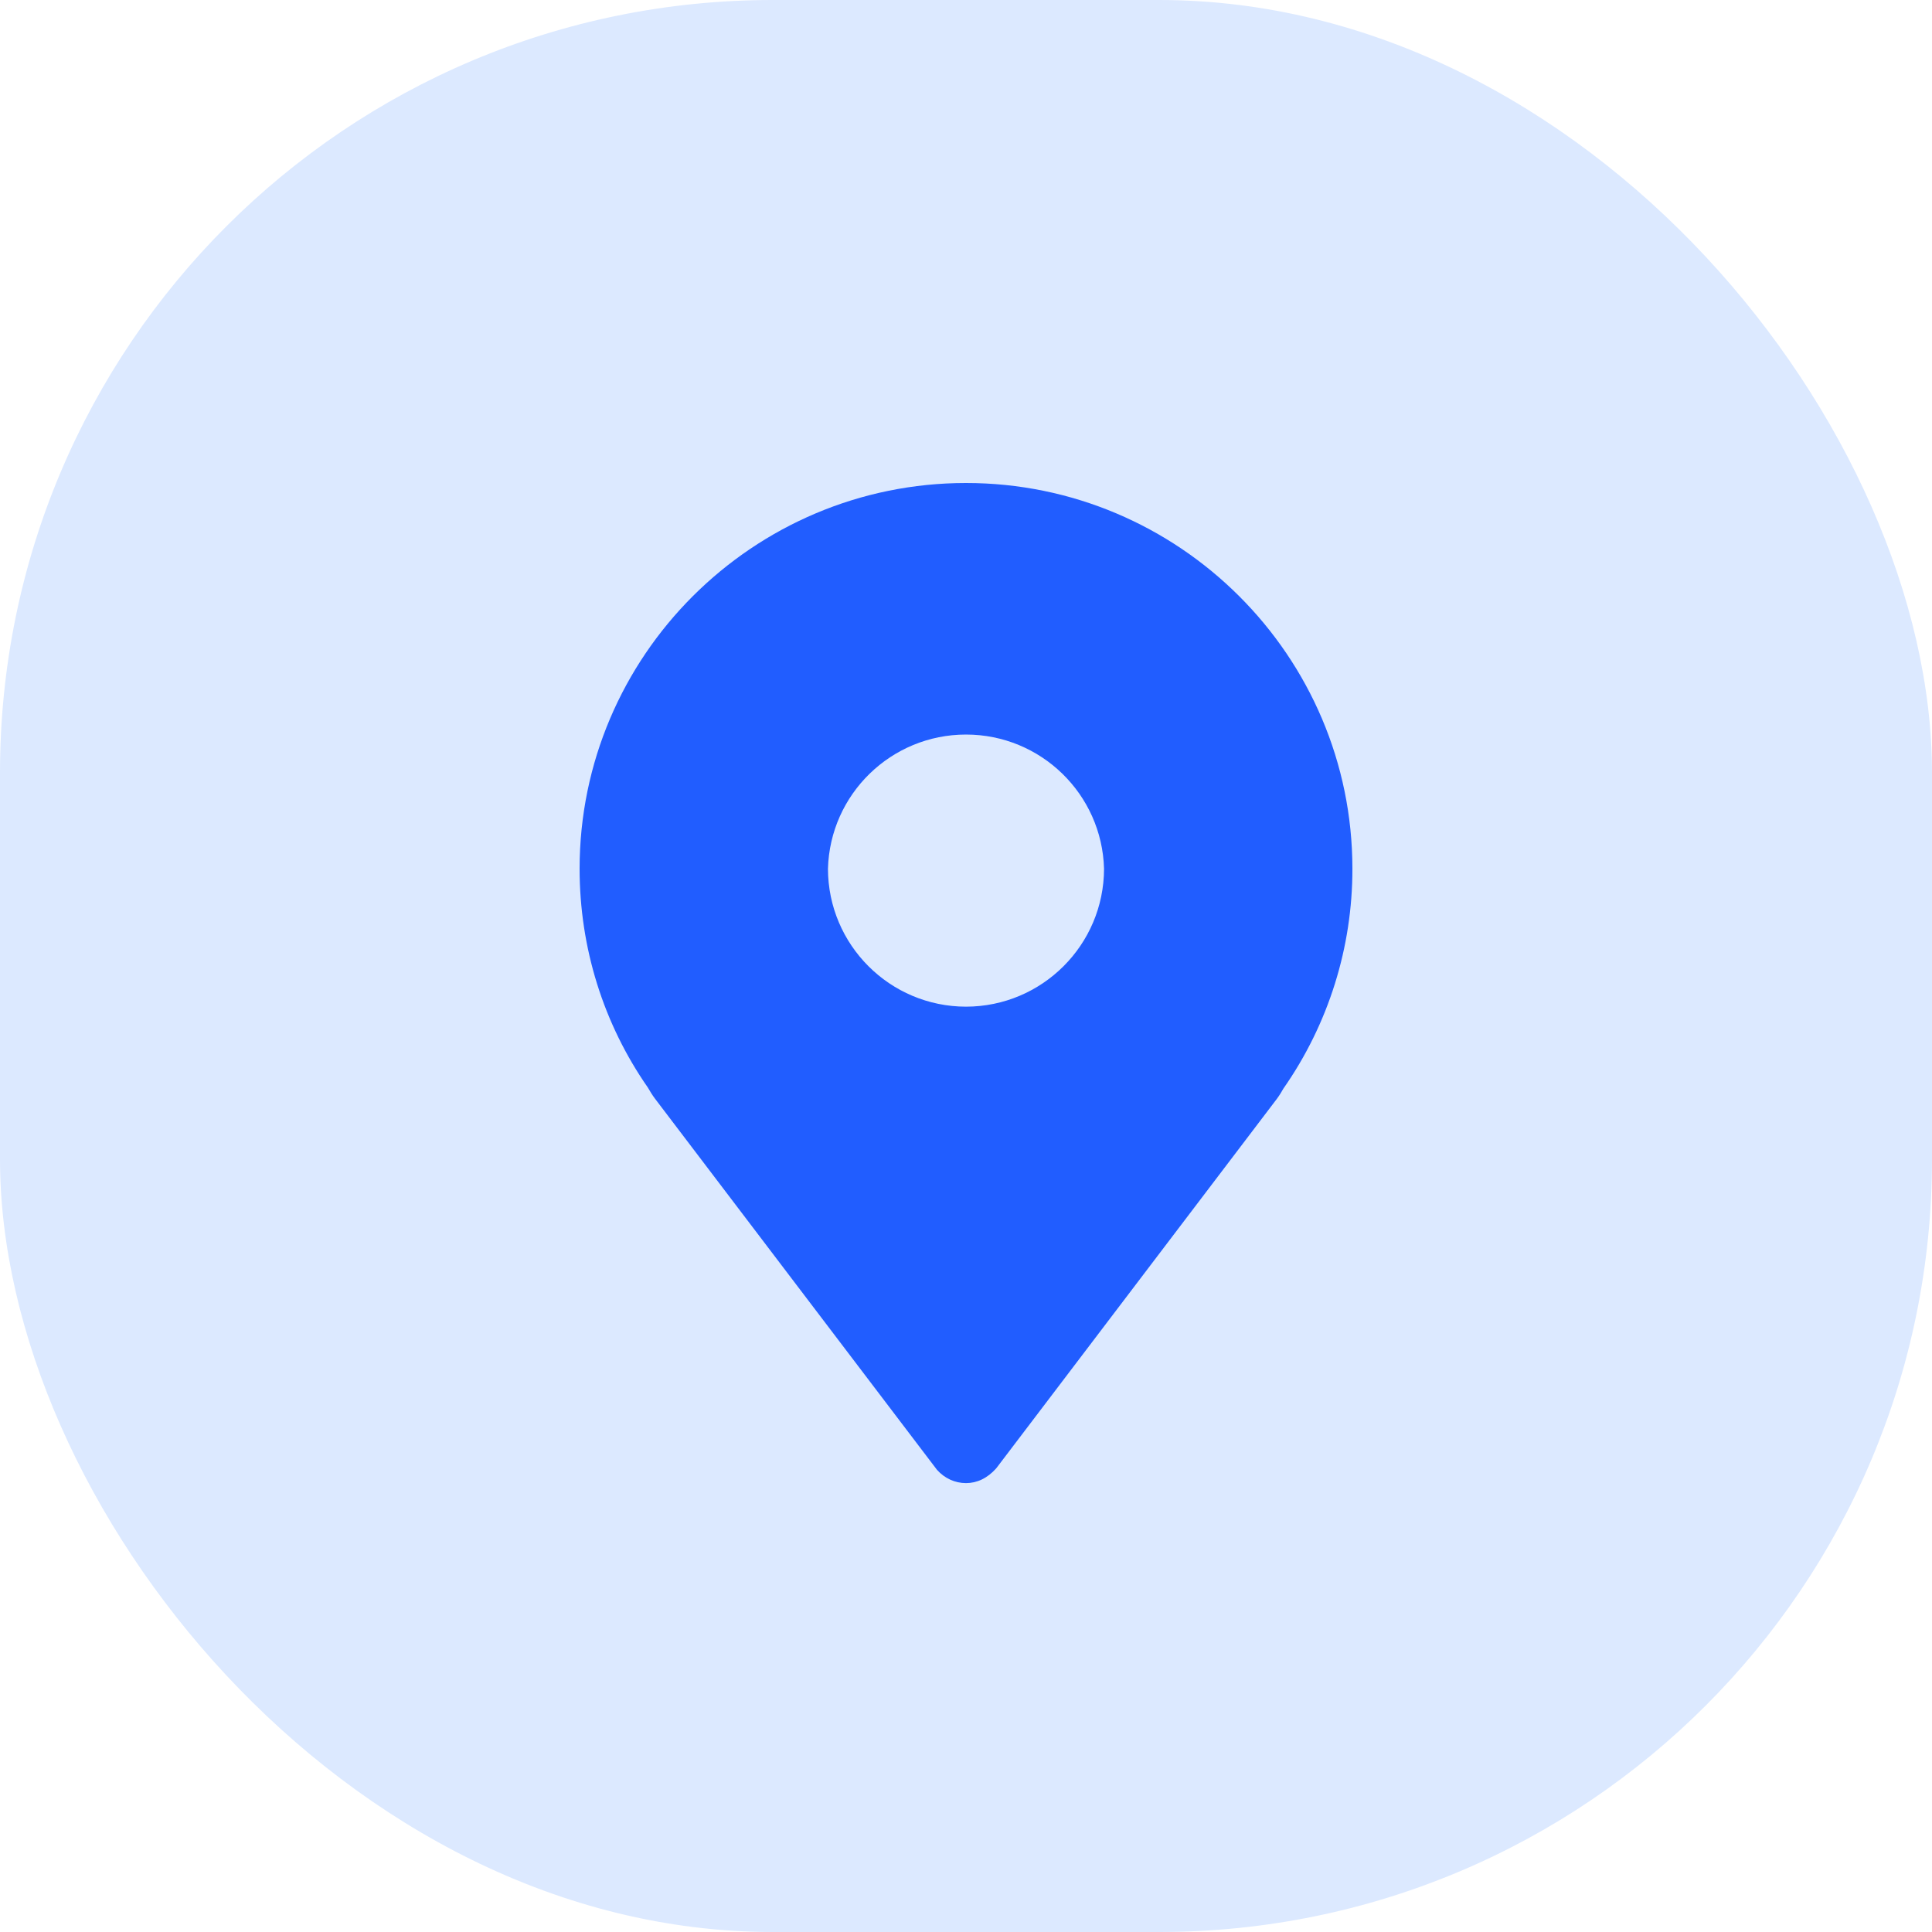 <?xml version="1.0" encoding="UTF-8"?>
<svg width="20px" height="20px" viewBox="0 0 20 20" version="1.1" xmlns="http://www.w3.org/2000/svg" xmlns:xlink="http://www.w3.org/1999/xlink">
    <title>编组备份 5</title>
    <g id="终稿" stroke="none" stroke-width="1" fill="none" fill-rule="evenodd">
        <g id="导航" transform="translate(-589, -318)">
            <g id="编组备份-5" transform="translate(589, 318)">
                <rect id="矩形" fill="#DCE9FF" x="0" y="0" width="20" height="20" rx="8"></rect>
                <g id="编组" transform="translate(6, 5)" fill="#215DFF" fill-rule="nonzero">
                    <path d="M4,0 C1.794,0 0,1.791 0,3.993 C0,4.81 0.246,5.597 0.707,6.259 C0.73,6.299 0.753,6.337 0.781,6.374 L3.7,10.216 C3.779,10.304 3.886,10.353 4,10.353 C4.113,10.353 4.22,10.304 4.313,10.2 L7.219,6.374 C7.247,6.336 7.272,6.294 7.285,6.27 C7.752,5.602 8.001,4.807 8,3.993 C8,1.791 6.206,0 4,0 Z M4,5.421 C3.212,5.42 2.573,4.782 2.571,3.994 C2.592,3.22 3.226,2.604 4,2.604 C4.774,2.604 5.408,3.22 5.429,3.994 C5.427,4.782 4.788,5.42 4,5.421 L4,5.421 Z" id="形状"></path>
                </g>
            </g>
        </g>
    </g>
</svg>